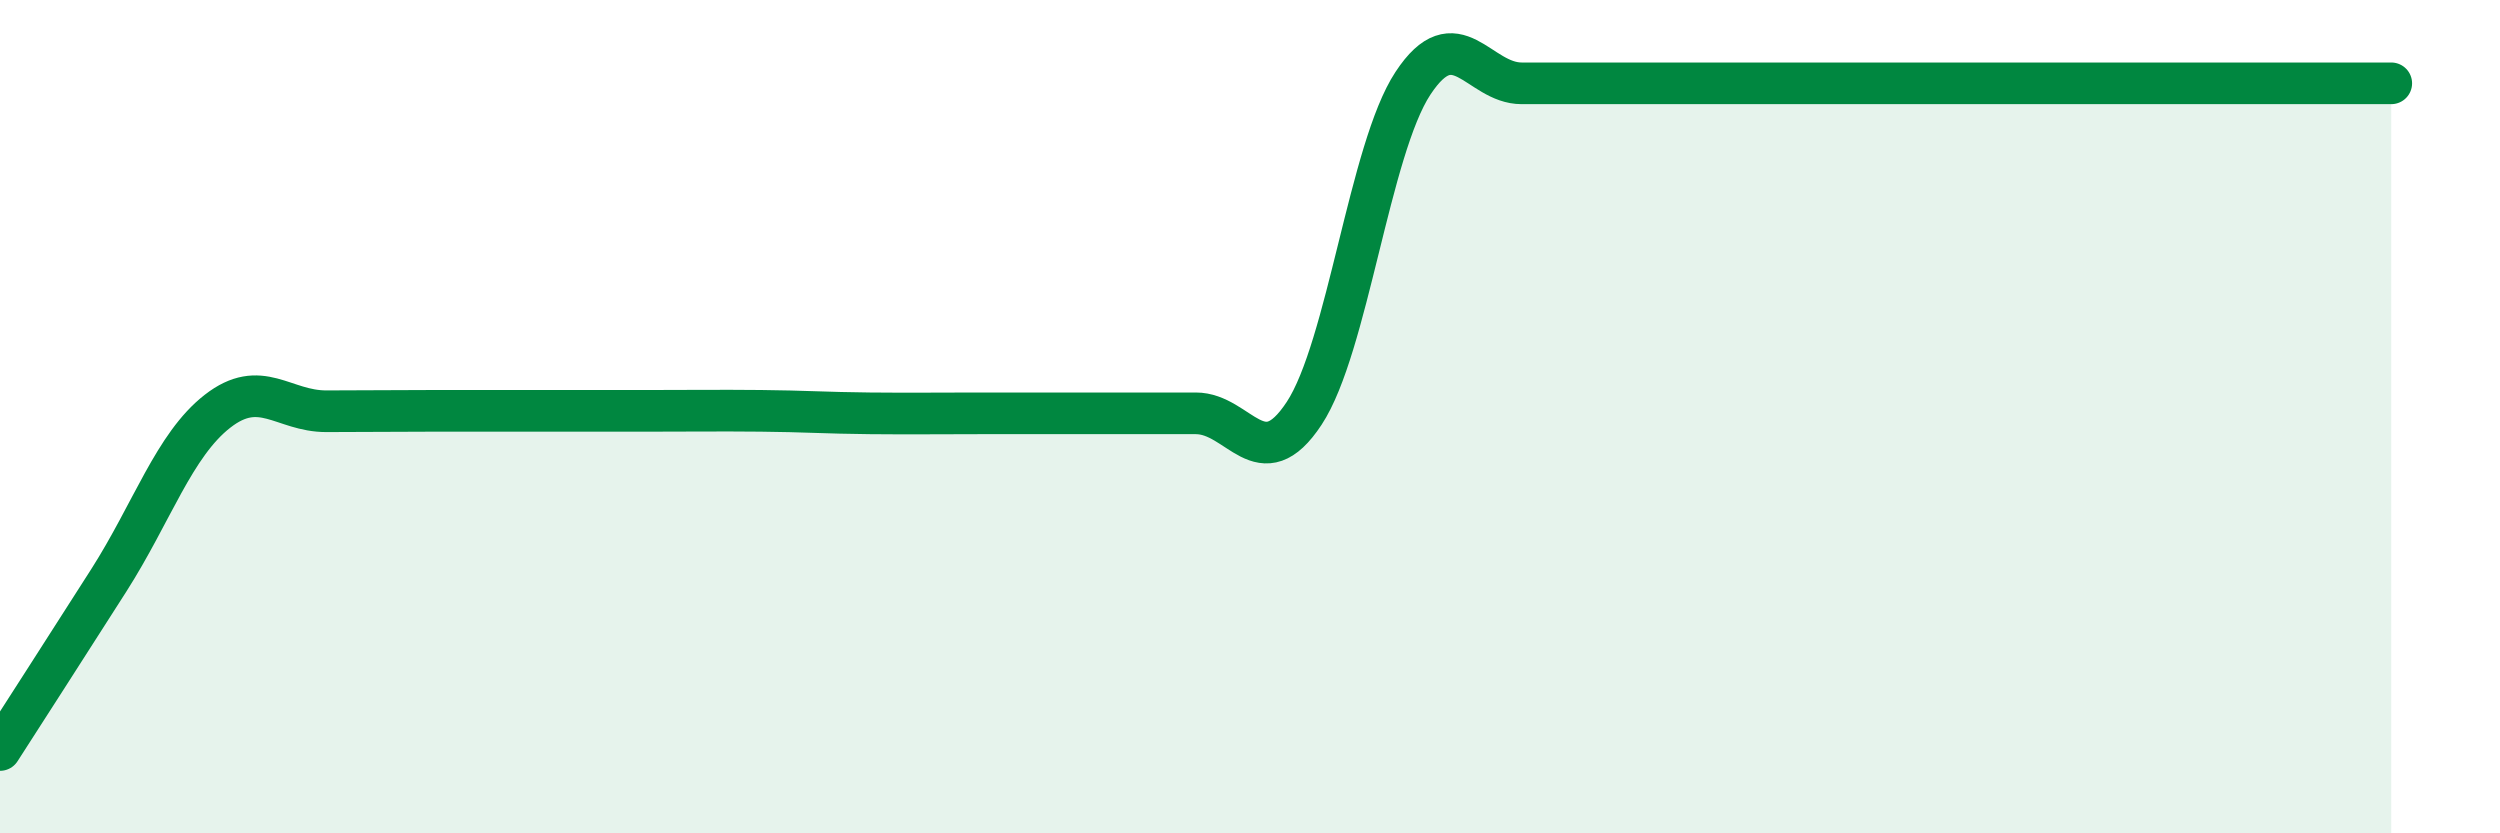 
    <svg width="60" height="20" viewBox="0 0 60 20" xmlns="http://www.w3.org/2000/svg">
      <path
        d="M 0,18 C 0.52,17.19 1.57,15.56 2.61,13.93 C 3.65,12.3 4.18,10.68 5.22,9.87 C 6.26,9.06 6.79,9.87 7.83,9.87 C 8.87,9.87 9.39,9.86 10.43,9.86 C 11.47,9.86 12,9.86 13.04,9.86 C 14.08,9.86 14.61,9.86 15.65,9.86 C 16.69,9.86 17.22,9.85 18.26,9.86 C 19.3,9.87 19.83,9.91 20.87,9.92 C 21.91,9.93 22.44,9.92 23.48,9.92 C 24.52,9.92 25.05,9.92 26.09,9.92 C 27.13,9.92 27.66,9.92 28.7,9.92 C 29.74,9.92 30.26,11.5 31.3,9.92 C 32.34,8.34 32.87,3.58 33.91,2 C 34.95,0.42 35.48,2 36.52,2 C 37.56,2 38.09,2 39.13,2 C 40.17,2 40.7,2 41.74,2 C 42.78,2 43.31,2 44.35,2 C 45.39,2 45.92,2 46.96,2 C 48,2 48.53,2 49.57,2 C 50.61,2 51.13,2 52.17,2 C 53.21,2 53.74,2 54.78,2 C 55.82,2 56.87,2 57.39,2L57.39 20L0 20Z"
        fill="#008740"
        opacity="0.1"
        stroke-linecap="round"
        stroke-linejoin="round"
      />
      <path
        d="M 0,18 C 0.52,17.19 1.57,15.56 2.61,13.93 C 3.65,12.3 4.18,10.68 5.22,9.87 C 6.26,9.06 6.79,9.87 7.83,9.87 C 8.87,9.87 9.39,9.86 10.43,9.86 C 11.47,9.86 12,9.86 13.04,9.86 C 14.08,9.86 14.61,9.86 15.65,9.86 C 16.69,9.86 17.22,9.85 18.26,9.86 C 19.3,9.87 19.83,9.91 20.87,9.92 C 21.91,9.93 22.44,9.92 23.48,9.92 C 24.52,9.92 25.05,9.92 26.09,9.92 C 27.13,9.92 27.66,9.92 28.7,9.92 C 29.74,9.92 30.26,11.5 31.3,9.92 C 32.34,8.34 32.87,3.58 33.91,2 C 34.95,0.42 35.48,2 36.52,2 C 37.56,2 38.09,2 39.13,2 C 40.17,2 40.7,2 41.74,2 C 42.78,2 43.31,2 44.35,2 C 45.39,2 45.92,2 46.96,2 C 48,2 48.53,2 49.57,2 C 50.61,2 51.13,2 52.17,2 C 53.21,2 53.74,2 54.78,2 C 55.82,2 56.87,2 57.39,2"
        stroke="#008740"
        stroke-width="1"
        fill="none"
        stroke-linecap="round"
        stroke-linejoin="round"
      />
    </svg>
  
